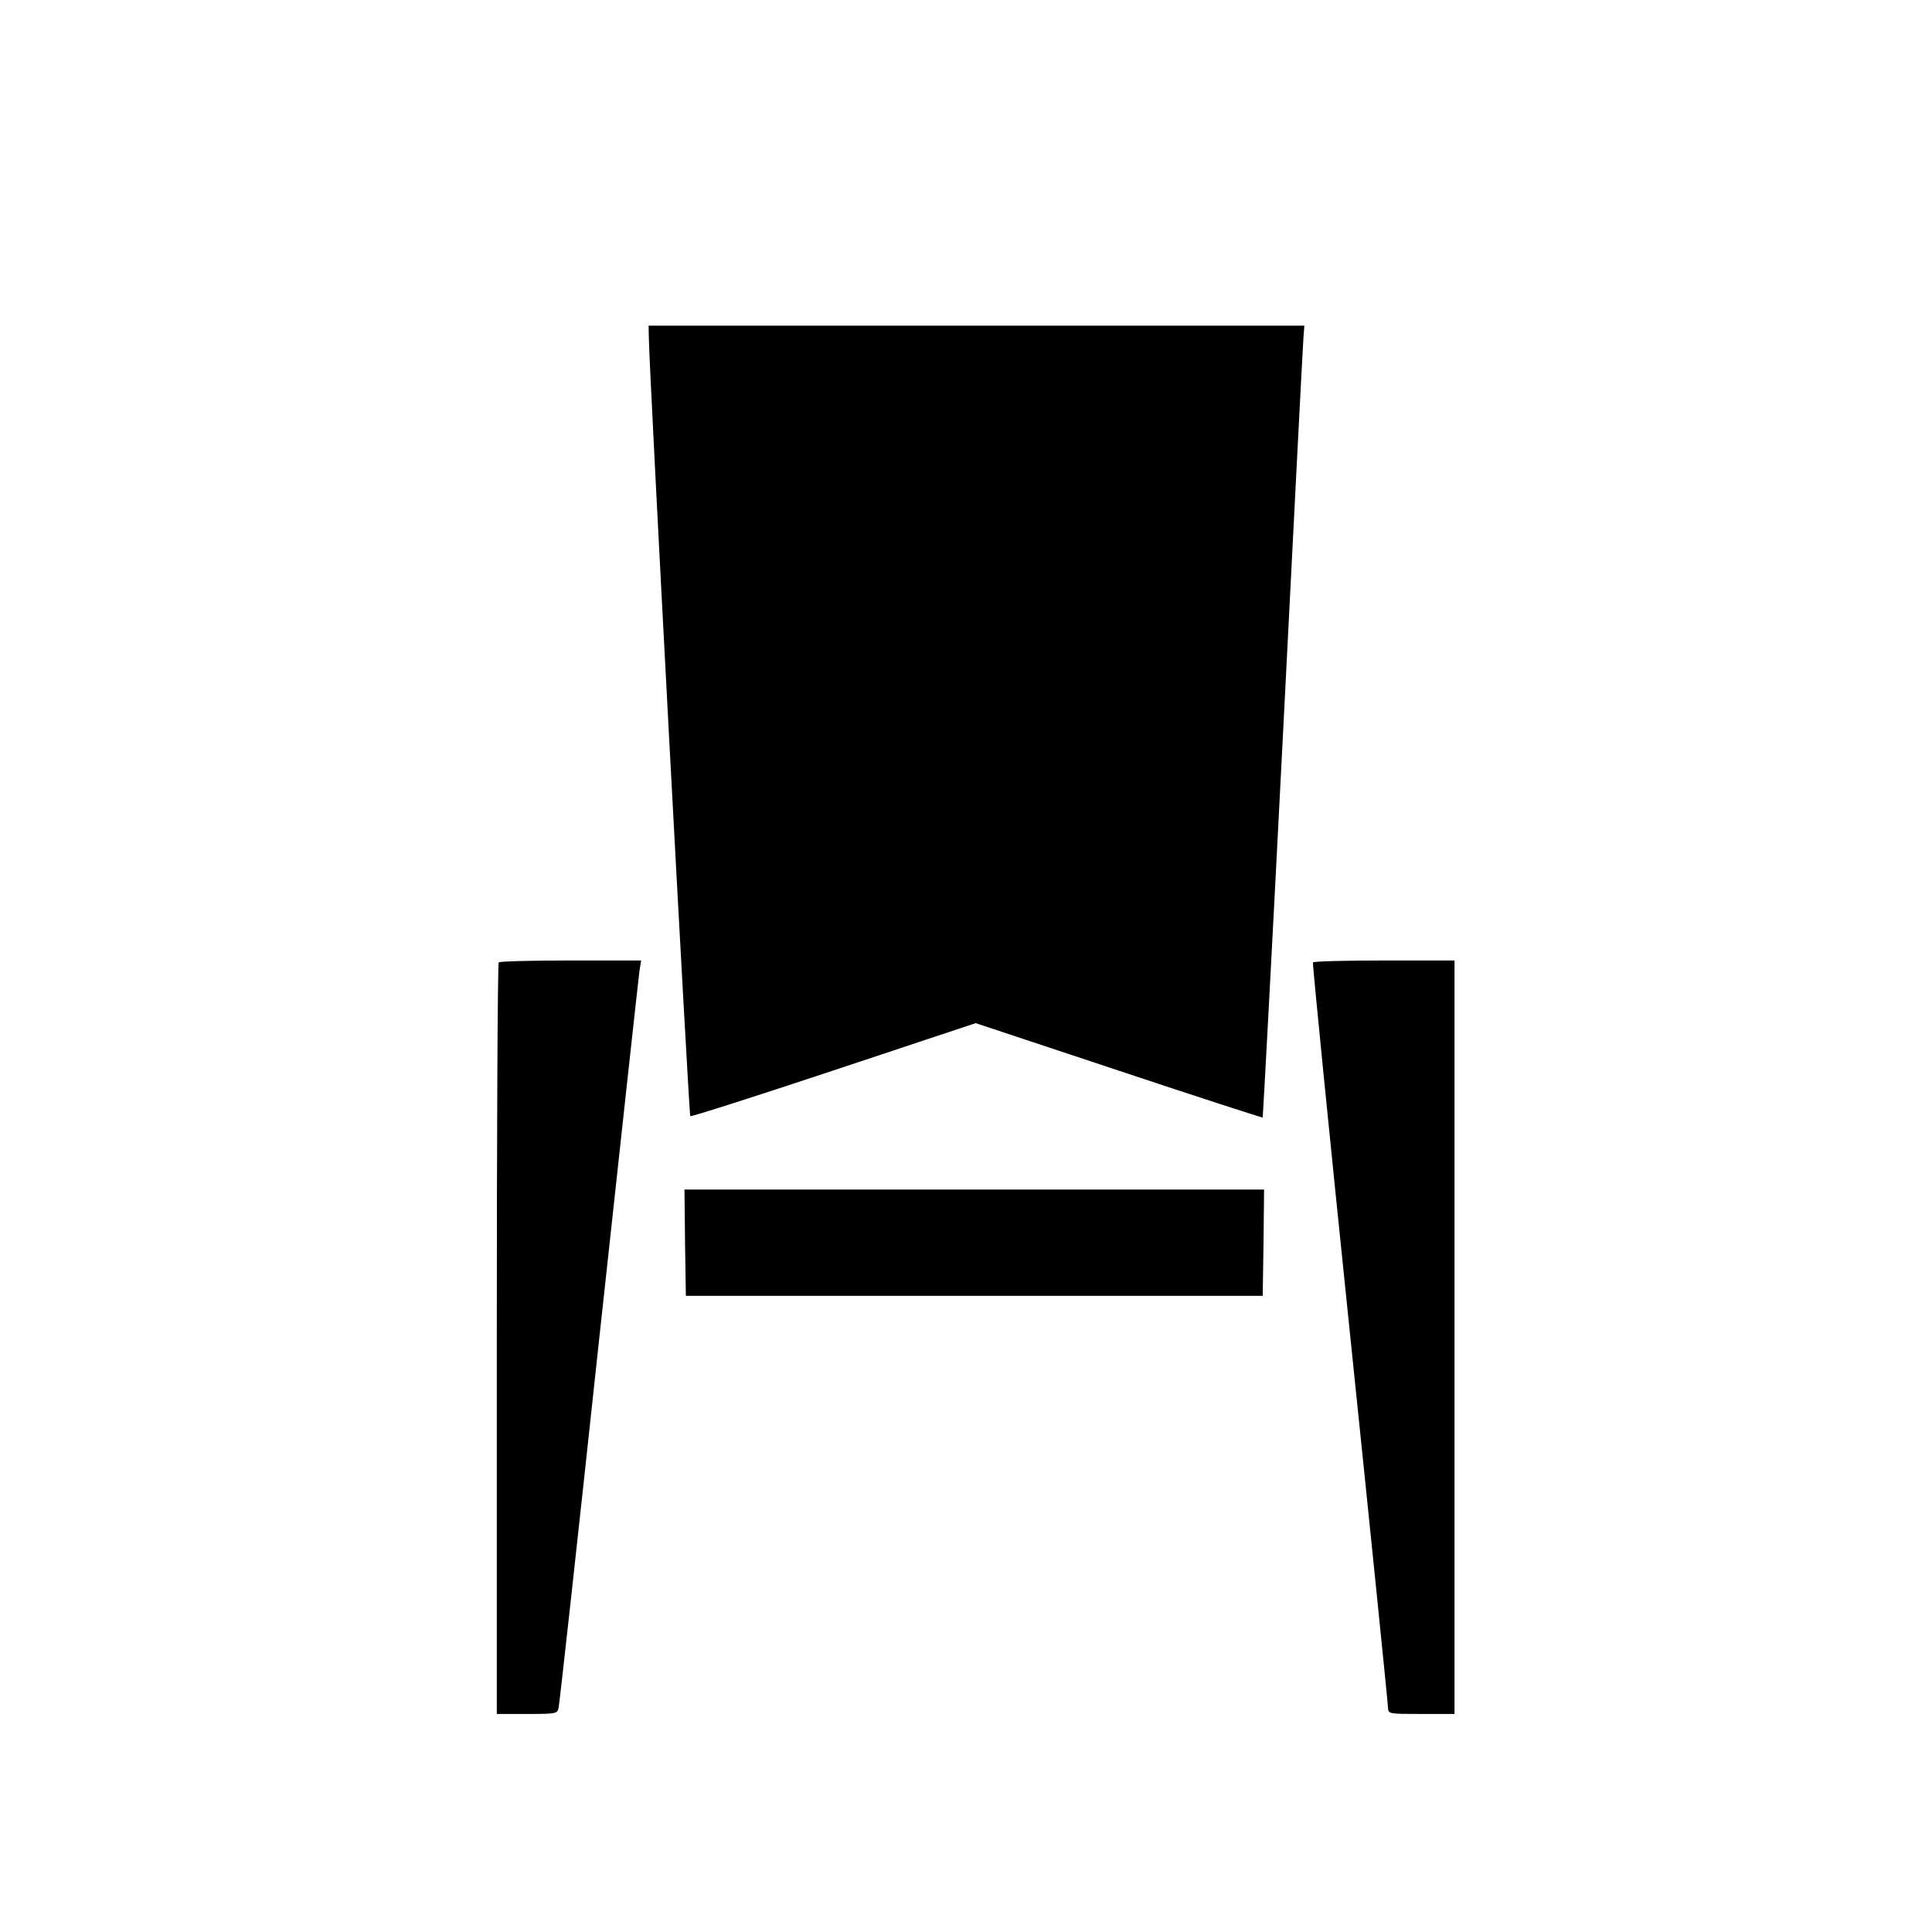 <?xml version="1.0" standalone="no"?>
<!DOCTYPE svg PUBLIC "-//W3C//DTD SVG 20010904//EN"
 "http://www.w3.org/TR/2001/REC-SVG-20010904/DTD/svg10.dtd">
<svg version="1.0" xmlns="http://www.w3.org/2000/svg"
 width="700pt" height="700pt" viewBox="0 0 700 700"
 preserveAspectRatio="xMidYMid meet">
<g transform="translate(0,700) scale(0.1,-0.1)"
fill="#000000" stroke="none">
<path d="M2351 5773 c1 -113 145 -2812 150 -2817 3 -3 237 72 520 166 l514
171 518 -172 c285 -95 520 -171 522 -170 1 2 35 632 74 1399 39 767 72 1412
74 1433 l3 37 -1188 0 -1188 0 1 -47z"/>
<path d="M1807 3513 c-4 -3 -7 -618 -7 -1365 l0 -1358 110 0 c106 0 110 1 114
23 3 12 69 609 146 1327 78 718 144 1322 147 1343 l6 37 -255 0 c-140 0 -258
-3 -261 -7z"/>
<path d="M4757 3513 c-2 -5 58 -609 134 -1343 76 -734 138 -1345 138 -1357 1
-23 3 -23 121 -23 l120 0 0 1365 0 1365 -254 0 c-140 0 -257 -3 -259 -7z"/>
<path d="M2482 2498 l3 -193 1045 0 1045 0 3 193 2 192 -1050 0 -1050 0 2
-192z"/>
</g>
</svg>

